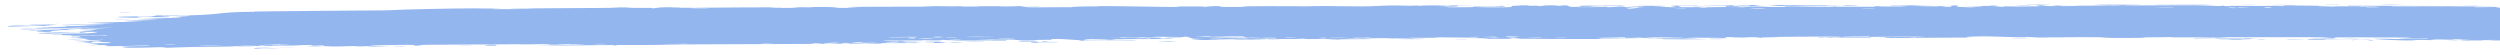 <?xml version="1.0" encoding="UTF-8"?> <svg xmlns="http://www.w3.org/2000/svg" width="321" height="7" viewBox="0 0 321 7" fill="none"><path d="M34.102 6.246C34.384 6.235 35.425 6.236 35.883 6.227C35.381 6.301 33.139 6.283 34.102 6.246ZM81.296 0.957C80.918 0.975 80.542 0.994 80.167 1.012C81.23 1.017 82.685 0.997 83.707 1.008C83.874 1.01 83.442 1.06 83.837 1.06C84.233 1.06 84.155 0.995 84.734 0.985C85.393 0.974 88.238 1.005 89.276 0.999C93.059 0.977 96.911 0.923 100.637 0.935C96.754 1 100.654 1.033 101.768 1.008C101.956 1.004 101.969 0.932 103.727 0.905C104.258 0.896 104.957 0.892 105.89 0.896C108.378 0.907 106.05 1.089 110.265 0.988C107.001 0.877 110.26 0.874 112.69 0.862C113.103 0.86 116.632 0.867 118.173 0.857C118.691 0.854 119.484 0.788 120.18 0.784C120.658 0.781 121.021 0.815 121.737 0.811C125.134 0.794 128.304 0.783 131.701 0.786C129.721 0.955 133.272 0.852 133.394 0.86C134.196 0.903 130.58 0.924 132.014 0.949C134.014 0.939 135.95 0.929 137.956 0.919C136.314 0.903 140.133 0.776 140.842 0.828C140.48 0.684 149.943 0.936 151.3 0.885C151.599 0.874 149.65 0.806 154.157 0.83C154.647 0.833 154.462 0.877 154.719 0.873C154.874 0.87 155.807 0.729 156.809 0.804C157.155 0.832 154.899 0.927 159.917 0.882C157.871 0.743 167.016 0.793 168.619 0.826C168.288 0.808 167.958 0.789 167.628 0.771C169.261 0.82 169.56 0.771 169.93 0.773C171.421 0.781 173.487 0.827 174.898 0.82C176.527 0.813 176.518 0.725 178.412 0.757C177.962 0.738 177.514 0.719 177.067 0.7C178.369 0.703 179.678 0.706 180.995 0.709C177.952 0.83 181.65 0.714 181.898 0.711C182.288 0.706 181.727 0.755 182.38 0.748C182.448 0.747 182.349 0.702 183.359 0.696C185.478 0.682 185.116 0.739 185.994 0.738C186.074 0.737 185.793 0.697 187.301 0.686C192.11 0.65 187.273 0.717 187.093 0.723C186.854 0.73 188.488 0.897 184.431 0.843C185.793 0.86 185.93 0.935 186.083 0.936C186.218 0.938 188.588 0.924 188.721 0.921C189.891 0.895 188.861 0.845 189.09 0.835C189.274 0.828 192.152 0.891 192.833 0.736C194.221 0.877 192.03 0.866 189.726 0.891C189.389 0.92 191.925 0.946 192.061 0.945C195.35 0.941 193.531 0.827 194.243 0.751C194.613 0.712 195.931 0.79 194.715 0.687C197.652 0.672 195.871 0.735 196.06 0.744C196.347 0.757 197.378 0.725 197.507 0.729C197.697 0.735 197.037 0.772 197.786 0.784C197.91 0.786 199.116 0.722 197.561 0.694C199.639 0.701 199.471 0.648 200.178 0.754C201.618 0.55 201.224 0.873 201.792 0.884C203.305 0.912 202.867 0.753 202.946 0.745C203.513 0.695 207.621 0.746 208.661 0.722C208.252 0.837 205.373 0.726 204.735 0.749C202.597 0.825 207.751 0.804 206.197 0.949C206.849 0.909 207.503 0.869 208.159 0.829C209.362 0.92 207.65 0.962 210.897 0.925C211.427 0.845 208.602 0.94 209.169 0.876C209.501 0.839 211.385 0.829 211.423 0.81C211.46 0.786 209.757 0.816 210.025 0.78C210.608 0.701 216.832 0.77 212.096 0.816C213.424 0.814 214.094 0.968 215.224 0.919C215.959 0.887 211.831 0.677 218.023 0.711C218.154 0.784 215.545 0.734 215.479 0.74C215.384 0.748 215.855 0.913 215.937 0.921C216.214 0.947 222.577 0.854 223.931 0.936C223.4 0.841 228.7 0.915 229.288 0.886C229.442 0.877 228.865 0.819 229.03 0.813C230.057 0.776 232.863 0.878 234.16 0.88C235.596 0.882 235.415 0.832 235.495 0.832C236.128 0.834 235.623 0.869 236.01 0.868C236.591 0.868 240.628 0.872 240.835 0.865C240.895 0.863 240.233 0.805 241.116 0.794C241.27 0.792 241.169 0.86 243.795 0.829C246.943 0.792 241.603 0.745 242.913 0.673C244.948 0.774 244.868 0.673 245.415 0.68C245.603 0.683 247.004 0.768 248.533 0.762C247.436 0.777 246.342 0.791 245.25 0.806C246.322 0.82 248.414 0.8 249.304 0.817C249.738 0.825 249.38 0.896 250.324 0.893C250.525 0.892 251.318 0.72 248.848 0.798C248.65 0.737 249.825 0.776 250.371 0.759C250.454 0.756 250.779 0.653 251.478 0.717C251.647 0.732 249.813 1.032 254.535 0.813C254.687 0.806 254.158 0.769 254.307 0.761C254.411 0.756 255.61 0.771 255.739 0.765C255.874 0.759 255.299 0.719 255.459 0.711C256.28 0.669 257.36 0.83 255.665 0.819C256.231 0.839 256.798 0.858 257.366 0.878C256.758 0.756 258.257 0.843 259.044 0.839C264.097 0.813 260.714 0.735 261.582 0.693C262.983 0.627 261.912 0.836 263.995 0.773C264.186 0.767 261.675 0.679 266.582 0.727C265.867 0.731 265.136 0.734 264.41 0.738C264.833 0.856 267.024 0.729 267.189 0.727C269.103 0.71 267.806 0.753 270.657 0.691C270.912 0.686 271.467 0.715 272.013 0.7C274.275 0.639 269.029 0.665 268.89 0.617C268.818 0.593 274.458 0.597 274.657 0.608C275.482 0.657 272.093 0.631 272.74 0.692C272.983 0.714 281.012 0.666 282.622 0.689C284.484 0.716 285.326 0.876 285.337 0.696C285.864 0.873 286.33 0.752 286.569 0.753C289.46 0.769 289.444 0.77 291.911 0.753C292.454 0.749 292.914 0.802 293.107 0.793C293.219 0.788 293.009 0.731 293.559 0.713C294.318 0.688 298.923 0.746 299.264 0.778C299.61 0.809 297.319 0.792 297.73 0.844C299.396 0.849 300.953 0.835 302.613 0.841C303.301 0.843 302.948 0.879 303.245 0.88C303.371 0.88 305.751 0.848 305.651 0.834C305.408 0.803 298.079 0.826 300.009 0.762C300.381 0.749 301.696 0.833 301.487 0.731C308.05 0.752 314.606 0.774 321.195 0.796C317.401 0.873 313.174 0.806 309.221 0.814C308.677 0.815 306.841 0.805 307.064 0.857C310.45 0.87 314.592 0.842 317.829 0.875C317.933 0.876 317.553 0.922 317.941 0.93C318.664 0.943 321.026 0.868 321.424 0.887C321.492 0.892 320.147 0.953 320.556 0.992C321.606 1.092 321.874 0.871 322.768 0.873C323.459 0.875 328.125 0.981 329.293 0.914C330.531 0.841 325.847 0.872 326.194 0.813C329.352 0.754 332.594 0.816 335.567 0.809C335.619 0.808 335.162 0.762 335.829 0.756C336.988 0.744 337.293 0.81 337.858 0.82C338.467 0.831 340.625 0.822 340.914 0.846C340.951 0.849 340.513 0.914 340.447 0.915C339.507 0.942 339.173 0.858 339.088 0.857C338.766 0.854 338.451 0.886 338.158 0.884C337.676 0.881 337.41 0.851 336.775 0.849C336.336 0.847 336.759 0.904 336.337 0.902C336.181 0.9 334.509 0.77 334.353 0.903C334.289 0.945 348.027 0.998 349.382 0.964C348.207 0.948 347.034 0.932 345.862 0.916C348.241 0.955 351.109 0.848 351.313 1.006C360.183 1.018 369.021 1.031 377.878 1.043C379.461 1.057 378.596 1.158 381.197 1.129C380.528 1.096 379.852 1.064 379.179 1.032C380.521 1.054 386.411 1.099 387.372 1.078C387.496 1.075 387.667 0.983 389.145 0.975C390.456 0.968 390.667 1.037 391.368 1.05C391.957 1.061 392.619 1.043 392.792 1.047C392.926 1.05 392.979 1.092 393.3 1.099C394.316 1.122 393.493 1.003 394.501 1.139C394.256 1.145 394.01 1.15 393.765 1.155C394.99 1.175 396.666 1.236 394.859 1.267C394.549 1.272 394.816 1.232 394.584 1.232C385.502 1.239 392.763 1.318 395.935 1.255C396.751 1.315 401.331 1.278 401.484 1.29C401.696 1.308 400.911 1.356 401.94 1.397C402.159 1.406 408.279 1.372 406.075 1.453C405.623 1.469 402.684 1.452 401.976 1.454C403.646 1.582 407.543 1.399 407.982 1.404C409.751 1.423 404.583 1.514 408.569 1.529C411.635 1.541 408.757 1.455 409.936 1.419C410.598 1.398 414.071 1.492 413.977 1.371C415.169 1.358 414.471 1.422 414.618 1.427C414.762 1.431 417.108 1.394 417.866 1.42C417.958 1.423 417.668 1.487 417.763 1.492C417.948 1.501 420.206 1.488 420.297 1.483C420.354 1.479 419.816 1.423 420.037 1.41C420.295 1.394 422.468 1.407 422.588 1.392C422.758 1.368 420.075 1.383 420.522 1.321C421.758 1.337 423.774 1.296 424.591 1.246C424.39 1.26 423.191 1.262 422.774 1.257C422.97 1.166 425.546 1.167 424.666 1.239C425.225 1.201 424.843 1.18 425.159 1.144C425.241 1.135 426.037 1.133 426.19 1.117C426.21 1.114 425.389 1.08 425.554 1.061C425.851 1.028 428.264 1.035 428.461 1.044C429.017 1.069 427.05 1.099 426.886 1.137C426.862 1.143 428.536 1.218 428.561 1.225C428.659 1.296 426.797 1.245 427.01 1.309C427.47 1.322 427.931 1.336 428.391 1.349C426.615 1.414 423.33 1.381 422.484 1.454C425.115 1.433 427.871 1.435 427.865 1.601C427.863 1.671 426.727 1.712 426.771 1.73C426.939 1.794 428.516 1.725 428.574 1.728C428.622 1.732 428.644 1.736 428.644 1.739C428.644 1.739 428.644 1.739 428.644 1.739C428.644 1.777 426.396 1.803 426.283 1.82C426.094 1.851 427.095 1.975 427.093 2.003C427.058 2.008 425.457 2.038 425.997 2.086C426.544 2.134 427.945 2.135 427.994 2.14C428.262 2.169 425.811 2.196 425.738 2.213C425.699 2.222 427.015 2.275 427.054 2.29C427.087 2.305 426.086 2.339 425.692 2.387C425.398 2.423 426.254 2.451 426.104 2.457C425.996 2.46 423.681 2.46 423.567 2.466C423.398 2.476 423.94 2.519 423.861 2.529C423.749 2.545 423.002 2.529 423.099 2.545C423.172 2.557 426.07 2.705 426.051 2.745C426.018 2.813 422.949 2.657 425.805 2.924C425.825 2.926 426.52 2.907 426.539 2.908C426.969 2.957 424.739 3.033 427.465 3.02C422.395 3.105 426.834 3.121 426.084 3.235C425.794 3.279 423.829 3.297 423.82 3.304C424.011 3.359 424.637 3.316 424.85 3.343C424.967 3.358 423.209 3.417 423.605 3.455C423.809 3.475 425.676 3.468 425.753 3.472C426.491 3.508 425.586 3.547 425.748 3.572C425.856 3.59 426.982 3.591 427.011 3.594C427.059 3.601 425.529 3.67 425.211 3.695C424.969 3.713 425.878 3.743 425.709 3.751C424.69 3.8 422.525 3.675 424.612 3.85C424.739 3.861 425.529 3.857 425.552 3.859C426.04 3.908 424.586 3.913 424.326 3.953C423.88 4.023 425.969 3.984 424.232 4.034C425.535 4.079 426.261 4.078 427.787 4.065C423.563 4.1 422.073 4.282 426.762 4.277C425.27 4.274 425.435 4.377 424.99 4.378C424.714 4.379 422.552 4.278 423.543 4.506C423.667 4.535 424.981 4.498 424.569 4.557C421.417 4.542 424.502 4.594 424.506 4.602C424.463 4.736 416.769 4.626 415.443 4.641C413.906 4.659 412.541 4.765 412.207 4.765C411.109 4.765 412.02 4.711 411.775 4.692C411.525 4.672 408.404 4.775 408.248 4.769C407.644 4.747 408.257 4.683 408.194 4.68C407.446 4.641 403.257 4.691 402.078 4.676C402.115 4.717 404.475 4.72 403.001 4.787C401.286 4.864 401.188 4.682 401.143 4.674C393.293 4.676 385.44 4.678 377.587 4.68C377.687 4.777 382.823 4.703 382.937 4.716C383.628 4.792 374.945 4.791 373.884 4.756C374.692 4.777 375.5 4.798 376.309 4.819C374.927 4.931 371.875 4.786 369.884 4.835C369.24 4.851 370.476 4.894 370.45 4.897C369.727 4.941 368.567 4.907 369.435 4.849C367.669 4.905 367.922 4.843 366.563 4.839C366.493 4.839 367.077 4.884 366.001 4.902C365.496 4.911 362.81 4.911 362.452 4.951C362.304 4.967 363.666 5.142 363.834 4.992C366.756 5.065 364.767 4.923 365.903 4.927C366.078 4.927 365.675 5.011 368.539 4.972C367.993 5.123 364.698 5.01 364.134 5.028C362.97 5.066 367.767 5.144 368.65 5.026C368.239 5.144 368.99 5.042 370.055 5.047C371.221 5.052 370.713 5.087 371.345 5.087C373.072 5.088 372.356 5.005 373.781 5.08C372.391 4.847 376.222 5.049 377.341 5.11C375.522 5.122 373.705 5.133 371.89 5.145C371.994 5.158 372.098 5.17 372.202 5.182C371.724 5.18 371.246 5.179 370.768 5.177C370.844 5.165 370.921 5.153 370.998 5.142C368.536 5.218 367.931 5.132 367.729 5.132C365.132 5.122 362.139 5.123 359.524 5.123C359.132 5.123 359.402 5.199 356.543 5.139C355.626 5.12 356.492 5.061 355.453 5.07C354.155 5.231 354.18 5.103 353.794 5.103C352.687 5.103 352.011 5.143 351.909 5.143C350.543 5.149 348.544 5.143 347.048 5.149C347.02 5.15 347.799 5.199 346.827 5.184C346.49 5.179 343.415 4.969 340.728 5.038C341.427 5.052 342.126 5.066 342.825 5.08C342 5.06 336.253 5.114 337.658 5.17C338.518 5.205 340.623 5.069 340.854 5.199C338.94 5.16 328.378 5.22 327.551 5.19C327.438 5.186 328.138 5.143 327.981 5.138C327.858 5.134 325.44 5.144 325.12 5.128C324.929 5.118 325.996 5.092 325.91 5.077C325.833 5.066 322.818 5.048 322.647 5.101C323.386 5.08 325.467 5.098 324.376 5.143C324.236 5.149 323.508 5.115 323.338 5.122C321.756 5.187 326.483 5.171 327.219 5.171C324.247 5.239 319.64 5.16 316.185 5.205C314.79 5.161 318.252 5.137 316.674 5.101C313.402 5.025 315.803 5.162 315.702 5.168C314.888 5.213 312.127 4.974 312.126 5.156C310.941 5.129 311.334 5.106 309.653 5.13C309.874 5.142 310.095 5.155 310.317 5.168C308.446 5.273 304.509 5.008 304.805 4.988C305.597 4.933 307.65 5.018 307.826 5.016C308.082 5.012 308.815 4.827 311.64 4.992C312.803 4.868 307.143 4.909 309.722 4.824C307.97 4.839 300.827 4.754 299.809 4.809C299.685 4.816 300.262 4.939 298.493 4.877C297.651 4.847 299.681 4.845 299.294 4.817C298.094 4.731 282.044 4.791 279.005 4.797C278.808 4.797 278.88 4.759 278.686 4.759C278.093 4.76 275.921 4.818 274.842 4.801C277.068 4.871 272.745 4.878 271.653 4.871C269.992 4.86 270.096 4.792 269.38 4.778C266.637 4.724 262.322 4.886 260.177 4.737C260.292 4.886 256.471 4.666 254.734 4.666C253.358 4.666 251.369 4.765 253.221 4.824C250.85 4.818 248.369 4.847 246.168 4.858C245.805 4.859 246.305 4.815 245.685 4.82C245.629 4.82 245.551 4.863 245.019 4.868C240.584 4.908 242.74 4.816 241.91 4.789C241.445 4.774 241.102 4.767 240.85 4.765C243.445 4.755 246.41 4.736 247.2 4.734C246.535 4.64 241.486 4.756 240.007 4.731C239.956 4.731 240.134 4.678 240.082 4.678C240.081 4.678 240.08 4.678 240.079 4.678C239.522 4.674 236.012 4.696 236.735 4.758C236.929 4.774 238.542 4.773 240.468 4.766C239.947 4.778 240.336 4.837 240.244 4.839C239.127 4.869 236.407 4.813 235.448 4.806C235.228 4.805 235.244 4.842 235.208 4.843C234.333 4.835 234.695 4.727 233.795 4.838C232.204 4.705 236.765 4.816 236.443 4.73C236.226 4.663 226.003 4.706 226.057 4.811C226.022 4.8 225.883 4.786 225.598 4.771C224.971 4.736 222.138 4.749 221.642 4.769C221.559 4.773 221.593 4.875 221.49 4.876C221.23 4.879 217.762 4.801 216.479 4.863C217.174 4.876 217.87 4.89 218.568 4.904C214.362 4.908 215.019 4.938 216.414 4.968C216.484 4.968 216.552 4.972 216.619 4.972C217.702 4.994 219.098 5.015 219.12 5.023C219.188 5.053 212.084 5.077 213.449 4.98C213.641 4.967 216.924 5.007 215.298 4.94C215.013 4.929 212.904 4.95 212.782 4.943C212.047 4.894 216.659 4.824 216.096 4.753C214.972 4.822 213.554 4.787 212.241 4.806C211.649 4.814 211.505 4.866 211.432 4.867C210.343 4.881 210.954 4.827 210.591 4.829C210.395 4.83 208.257 4.946 208.661 4.788C201.657 4.911 206.701 4.906 211.036 4.893C209.664 4.952 206.994 4.926 205.803 4.941C205.375 4.946 205.629 4.998 204.907 5.01C203.432 5.033 196.231 4.98 194.414 4.968C195.546 4.948 195.215 4.891 194.342 4.896C193.468 4.901 194.202 4.976 194.032 4.985C193.843 4.993 189.675 4.962 188.993 4.973C192.114 4.941 191.408 4.885 188.762 4.882C189.144 4.865 189.526 4.848 189.909 4.831C188.35 4.856 185.123 4.773 184.228 4.8C184.086 4.804 184.597 4.852 184.516 4.854C183.719 4.876 181.028 4.83 180.905 4.847C180.799 4.861 181.944 4.899 181.519 4.92C181.431 4.924 180.326 4.861 179.245 4.878C178.844 4.884 179.086 4.93 178.985 4.932C178.144 4.955 178.638 4.878 177.106 4.893C175.986 4.903 175.159 4.979 173.575 4.957C178.723 5.045 174.404 5.011 172.241 5.043C171.897 5.048 172.188 5.13 170.137 5.093C174.508 4.937 168.884 5.016 167.756 5.016C167.694 5.016 167.672 4.961 167.115 4.961C167.067 4.962 167.135 4.998 166.618 5.002C161.62 5.036 164.815 4.99 163.866 4.955C163.459 4.94 161.042 4.996 160.398 4.999C160.249 4.999 160.317 4.961 159.742 4.963C158.723 4.968 157.832 5.01 157.147 5.014C157.067 5.015 157.062 4.954 155.769 4.976C155.405 4.982 154.999 5.004 155.514 5.021C157.256 5.075 160.402 4.971 162.333 5.024C164.079 5.073 158.575 5.087 158.304 5.088C158.2 5.089 159.264 5.057 158.183 5.053C157.277 5.049 155.519 5.157 154.131 5.137C154.024 5.135 152.911 5.049 152.963 5.044C153.008 5.04 154.719 5.017 154.471 4.992C154.441 4.989 153.353 4.992 153.212 4.973C153.038 4.95 152.571 4.724 152.34 4.718C151.748 4.706 152.133 4.757 151.75 4.754C150.928 4.748 148.101 4.686 147.987 4.765C148.464 4.769 148.953 4.772 149.412 4.776C146.772 4.79 147.892 4.821 147.519 4.836C147.114 4.853 147.226 4.784 146.334 4.779C146.133 4.778 142.434 4.8 142.507 4.829C144.542 4.779 143.79 4.866 143.883 4.867C144.241 4.872 144.699 4.823 145.182 4.823C148.587 4.823 145.151 4.906 145.956 4.924C146.232 4.93 146.785 4.888 146.903 4.89C147.286 4.896 147.292 4.95 147.548 4.945C148.146 4.933 147.448 4.859 147.496 4.855C148.035 4.806 150.11 4.861 148.823 4.947C149.594 4.975 149.677 4.874 150.286 4.913C151.494 4.99 149.683 4.973 149.197 4.988C147.41 5.039 146.862 5.001 144.35 5.02C143.446 5.026 142.383 5.077 141.968 5.081C141.719 5.083 139.205 4.919 139.127 5.185C138.144 5.161 136.615 4.989 135.62 5C134.727 5.009 135.012 5.103 134.928 5.106C134.8 5.112 133.725 5.108 133.364 5.122C132.937 5.138 133.161 5.174 132.47 5.19C130.744 5.231 130.794 5.135 130.616 5.129C128.575 5.062 129.471 5.196 129.019 5.208C128.599 5.219 122.748 5.182 121.491 5.221C121.994 5.2 122.5 5.179 123.007 5.159C122.098 5.101 121.145 5.202 121.128 5.094C120.944 5.268 119.098 5.158 118.551 5.164C118.334 5.166 118.351 5.196 118.081 5.198C117.014 5.206 114.54 5.19 113.968 5.207C111.43 5.28 117.946 5.366 118.428 5.372C117.429 5.373 111.623 5.43 114.281 5.505C114.689 5.516 115.418 5.436 115.65 5.433C117.222 5.408 115.985 5.481 116.109 5.487C116.317 5.497 117.356 5.427 117.633 5.434C117.72 5.437 117.152 5.501 118.608 5.498C117.932 5.561 113.667 5.525 113.151 5.541C112.963 5.546 114.153 5.673 110.646 5.558C110.687 5.57 110.727 5.582 110.768 5.594C108.757 5.605 106.749 5.617 104.8 5.63C105.011 5.601 106.11 5.541 104.727 5.558C103.934 5.568 104.521 5.628 104.448 5.63C104.365 5.632 104.118 5.634 103.745 5.637C100.758 5.655 90.678 5.683 88.386 5.701C87.528 5.707 85.227 5.769 85.036 5.771C83.912 5.781 80.143 5.769 79.394 5.78C78.909 5.788 79.37 5.837 78.938 5.837C78.537 5.837 78.952 5.784 78.833 5.783C77.831 5.77 70.488 5.881 68.765 5.846C69.807 5.852 75.197 5.718 75.051 5.684C75.035 5.679 73.741 5.649 73.461 5.669C73.01 5.629 71.485 5.771 70.674 5.75C70.584 5.748 70.938 5.671 69.499 5.667C68.994 5.666 67.626 5.733 66.304 5.678C64.375 5.72 54.259 5.707 53.513 5.795C53.49 5.8 54.928 5.814 53.957 5.856C52.676 5.911 53.818 5.754 52.341 5.755C52.142 5.754 47.928 5.811 47.822 5.821C46.562 5.916 50.17 5.913 50.129 5.923C49.991 5.948 47.007 5.993 46.858 5.99C46.739 5.985 49.241 5.85 46.239 5.923C46.579 5.932 46.922 5.941 47.268 5.951C45.854 5.991 45.733 5.917 45.397 5.916C44.39 5.912 43.182 6.04 41.535 5.919C41.098 5.886 41.822 5.836 41.768 5.831C41.249 5.787 40.56 5.93 39.744 5.839C39.69 5.833 41.546 5.749 38.292 5.79C38.513 5.797 38.736 5.803 38.959 5.81C38.53 5.837 35.169 5.895 34.764 5.896C33.442 5.9 34.587 5.814 33.271 5.841C34.109 5.923 30.142 5.996 30.365 5.911C29.829 6.022 26.453 5.999 24.854 6.027C23.867 6.043 21.826 6.129 21.499 6.13C21.106 6.132 21.221 6.06 20.523 6.059C20.331 6.058 18.262 6.153 16.416 6.125C16.063 6.12 15.333 6.019 15.977 5.973C17.093 5.895 19.228 5.943 19.204 5.873C19.165 5.798 16.293 5.909 15.532 5.918C11.97 5.963 14.019 5.831 13.932 5.809C13.677 5.756 11.752 5.809 11.656 5.807C11.319 5.793 12.7 5.709 12.716 5.673C12.747 5.625 10.857 5.592 11.286 5.565C11.912 5.525 13.617 5.55 13.741 5.543C15.157 5.462 13.203 5.404 12.663 5.365C12.5 5.353 13.147 5.309 13.012 5.308C10.964 5.29 12.584 5.471 11.207 5.494C9.988 5.514 11.553 5.4 11.51 5.397C11.444 5.394 9.993 5.431 9.754 5.413C9.655 5.402 13.439 5.16 13.286 5.104C12.073 5.149 10.863 5.196 9.639 5.245C9.545 5.167 11.29 5.177 11.473 5.164C11.838 5.137 10.818 5.124 10.863 5.098C10.884 5.081 12.076 4.99 10.998 4.996C10.637 4.998 9.847 5.076 8.508 5.058C13.188 4.849 9.956 4.897 9.802 4.872C9.666 4.848 11.916 4.716 9.186 4.806C9.065 4.653 9.238 4.755 10.016 4.705C10.97 4.644 8.771 4.653 12.235 4.597C12.032 4.528 9.249 4.612 9.105 4.611C8.979 4.609 9.593 4.555 9.373 4.549C6.765 4.484 8.554 4.496 7.797 4.428C7.736 4.421 5.26 4.463 7.145 4.392C10.546 4.266 12.005 4.333 12.556 4.095C10.029 4.065 6.976 4.302 6.199 4.328C5.029 4.368 6.239 4.285 6.095 4.277C6.046 4.274 5.033 4.309 5.018 4.306C4.297 4.158 9.526 4.164 11.175 4.091C10.731 4.078 10.301 4.065 9.849 4.052C10.465 4.034 11.037 4.016 11.648 3.999C8.802 4.027 11.537 3.982 12.257 3.825C12.423 3.79 10.541 3.894 12.675 3.75C11.11 3.773 11.59 3.731 10.175 3.81C10.202 3.753 13.429 3.602 14.687 3.544C10.211 3.598 12.763 3.732 8.892 3.735C8.183 3.824 10.017 3.757 9.872 3.772C9.33 3.828 8.062 3.801 6.537 3.99C6.289 4.021 7.343 4.06 5.786 4.104C5.62 4.109 4.614 4.079 4.63 4.074C4.759 4.022 5.75 4.009 5.786 3.988C5.827 3.968 4.724 4.014 4.721 4.009C4.685 3.95 5.64 3.957 5.501 3.942C5.193 3.911 1.256 3.905 6.4 3.782C2.125 3.984 5.853 3.864 7.52 3.788C7.943 3.769 8.048 3.73 8.661 3.699C9.422 3.661 10.363 3.651 10.749 3.634C11.184 3.615 8.718 3.597 12.283 3.525C10.461 3.488 7.272 3.672 5.486 3.67C1.885 3.663 7.982 3.445 8.623 3.417C8.794 3.409 8.218 3.377 8.332 3.371C8.517 3.36 11.976 3.284 12.32 3.236C12.664 3.186 11.046 3.272 10.941 3.234C10.868 3.206 15.05 3.046 12.781 3.086C11.219 3.114 8.368 3.31 7.867 3.203C10.157 3.125 12.449 3.051 14.74 2.984C13.505 2.968 12.239 2.956 10.974 2.945C13.545 2.858 15.77 2.855 18.214 2.733C12.345 2.722 20.116 2.57 20.205 2.553C20.252 2.541 17.904 2.472 17.555 2.459C19.616 2.362 25.802 2.219 22.177 2.142C22.815 2.162 24.461 2.048 24.418 2.043C24.212 1.98 20.726 2.092 21.287 2.022C21.978 1.939 22.845 2.015 23.894 1.987C29.108 1.853 27.653 1.535 32.882 1.509C32.778 1.498 32.675 1.487 32.572 1.477C38.252 1.412 43.931 1.365 49.6 1.328C51.888 1.2 57.691 1.084 60.648 1.073C61.208 1.071 64.095 1.104 64.329 1.112C64.736 1.127 62.494 1.151 63.506 1.178C63.77 1.183 68.542 1.172 68.228 1.116C67.67 1.113 65.97 1.154 65.699 1.143C63.733 1.056 78.678 1.037 79.482 0.996C79.142 0.978 78.804 0.961 78.467 0.944C79.442 0.948 80.361 0.952 81.296 0.957ZM37.937 6.027C37.373 6.093 35.918 6.069 35.106 6.097C33.943 6.136 31.973 6.392 32.816 6.152C34.538 6.109 36.198 6.068 37.937 6.027ZM62.808 5.868C61.663 5.845 62.544 5.711 63.494 5.757C63.601 5.762 64.37 5.898 62.808 5.868ZM50.841 5.91C50.885 5.908 51.908 5.901 51.926 5.903C52.818 5.946 49.808 5.964 50.841 5.91ZM108.691 5.504C107.422 5.514 108.339 5.626 109.132 5.576C109.182 5.573 108.775 5.503 108.691 5.504ZM107.789 5.504C106.803 5.404 104.854 5.62 106.407 5.594C106.557 5.591 107.833 5.509 107.789 5.504ZM58.74 5.849C58.859 5.809 60.094 5.818 60.563 5.824C60.564 5.86 59.239 5.841 58.74 5.849ZM88.609 5.65C88.632 5.619 84.633 5.64 84.299 5.683C85.007 5.662 88.533 5.678 88.609 5.65ZM99.118 5.56C99.013 5.555 97.621 5.569 97.663 5.596C98.338 5.629 99.581 5.582 99.118 5.56ZM120 5.49C120.079 5.483 119.017 5.312 121.524 5.419C121.893 5.435 120.576 5.484 120.708 5.49C120.981 5.502 121.198 5.507 121.373 5.507C120.202 5.525 119.002 5.535 118.886 5.525C118.341 5.477 119.965 5.493 120 5.49ZM130.971 5.331C131.208 5.301 132.79 5.313 133.12 5.324C133.179 5.326 132.921 5.401 133.604 5.394C134.153 5.388 133.331 5.313 134.403 5.323C135.489 5.333 134.039 5.391 134.134 5.395C134.259 5.399 135.942 5.361 135.891 5.406C135.85 5.439 134.048 5.421 133.607 5.429C133.041 5.439 133.727 5.492 132.782 5.483C132.17 5.477 132.509 5.38 132.38 5.375C132.268 5.371 130.135 5.432 130.974 5.331C130.973 5.331 130.972 5.331 130.971 5.331ZM121.689 5.502C121.601 5.506 121.498 5.508 121.373 5.507C121.479 5.506 121.585 5.504 121.689 5.502ZM41.233 5.944C41.828 5.966 40.055 6.026 39.383 5.995C39.359 5.964 41.164 5.94 41.233 5.944ZM122.779 5.42C124.536 5.44 123.238 5.476 121.689 5.502C122.181 5.482 122.192 5.414 122.779 5.42ZM73.461 5.669C73.536 5.676 73.583 5.687 73.59 5.706C73.393 5.687 73.376 5.676 73.461 5.669ZM77.501 5.678C78.897 5.614 76.061 5.632 76.088 5.673C76.094 5.688 77.443 5.681 77.501 5.678ZM110.332 5.504C110.209 5.499 112.201 5.322 109.294 5.46C110.85 5.474 109.208 5.498 109.233 5.513C109.31 5.556 111.874 5.506 112.429 5.523C112.865 5.445 110.757 5.521 110.336 5.504C110.334 5.504 110.333 5.504 110.332 5.504ZM150.734 5.329C150.384 5.374 149.31 5.362 148.55 5.361C148.917 5.315 149.991 5.327 150.734 5.329ZM345.883 5.199C340.768 5.241 340.099 5.058 344.789 5.13C344.883 5.131 346.192 5.18 345.883 5.199ZM302.023 5.159C301.543 5.079 303.132 5.066 304.178 5.099C304.415 5.106 305.29 5.186 304.291 5.202C304.323 5.106 302.778 5.07 302.023 5.159ZM123.772 5.367C124.293 5.312 125.847 5.346 126.652 5.351C126.159 5.396 124.521 5.381 123.772 5.367ZM329.084 5.106C328.545 5.1 328.181 5.169 328.274 5.175C328.691 5.201 329.699 5.145 329.084 5.106ZM118.746 5.373C118.673 5.341 120.717 5.305 120.864 5.383C120.422 5.378 118.795 5.392 118.746 5.373ZM149.344 5.307C149.027 5.292 150.665 5.26 151.164 5.275C151.123 5.309 149.55 5.318 149.344 5.307ZM320.419 5.131C319.935 5.125 318.727 5.123 318.593 5.151C318.427 5.186 320.198 5.174 320.419 5.131ZM410.156 5.064C410.217 5.077 408.351 5.167 407.523 5.144C405.948 5.1 410.09 5.055 410.156 5.064ZM334.191 5.069C335.707 5.135 334.024 5.071 334.09 5.141C335.11 5.143 337.651 5.146 335.904 5.078C335.564 5.065 334.667 5.074 334.191 5.069ZM332.788 5.046C332.625 5.069 331.525 5.14 332.476 5.134C332.915 5.132 333.624 5.053 332.788 5.046ZM398.593 5.095C397.229 5.034 403.482 5.066 403.663 5.077C403.758 5.083 403.82 5.088 403.856 5.093C404.087 5.073 405.266 5.07 405.402 5.119C405.049 5.115 404.083 5.119 403.97 5.114C403.922 5.111 403.886 5.109 403.861 5.107C403.443 5.15 398.854 5.107 398.593 5.095ZM388.238 5.032C389.799 4.941 390.076 5.095 389.942 5.1C388.242 5.163 389.35 5.05 389.298 5.044C389.179 5.036 387.972 5.088 388.243 5.032C388.242 5.032 388.24 5.032 388.238 5.032ZM396.472 5.07C396.536 5.068 397.845 5.072 397.898 5.075C398.971 5.126 395.267 5.113 396.472 5.07ZM139.239 5.203C140.188 5.217 139.256 5.275 138.628 5.256C138.577 5.254 138.403 5.192 139.239 5.203ZM332.037 5.062C331.816 5.051 326.25 5.011 326.586 5.097C327.054 5.087 333.388 5.13 332.037 5.062ZM290.475 5.05C291.453 5.05 290.386 5.131 289.865 5.101C289.672 5.09 290.228 5.05 290.475 5.05ZM115.956 5.308C114.928 5.355 115.14 5.206 116.032 5.254C116.067 5.256 115.997 5.306 115.956 5.308ZM298.316 5.094C294.918 5.144 295.733 4.888 300.131 4.973C299.994 4.984 299.857 4.996 299.72 5.007C304.776 5.044 300.066 5.025 298.826 5.04C298.351 5.045 298.749 5.088 298.319 5.094C298.318 5.094 298.317 5.094 298.316 5.094ZM285.318 5.046C282.045 4.866 288.306 4.982 290.063 4.958C288.341 5.033 286.101 5.023 289.148 5.099C284.677 5.115 286.532 5.042 286.356 5.036C286.143 5.029 285.457 5.054 285.318 5.046ZM293.904 5.043C294.092 5.037 295.513 5.074 296.025 5.068C295.308 5.13 292.654 5.079 293.904 5.043ZM377.383 5.074C377.501 5.026 377.793 4.99 378.914 5.008C378.568 5.032 377.852 5.053 377.383 5.074ZM36.845 5.786C36.058 5.793 34.56 5.796 35.021 5.84C35.064 5.844 36.836 5.815 36.845 5.786ZM315.878 5.025C315.712 5.019 311.481 5.016 312.942 5.069C313.381 5.085 317.237 5.078 315.878 5.025ZM337.839 5.028C337.484 5.027 336.045 5.036 336.015 5.048C335.917 5.088 337.684 5.066 337.839 5.028ZM32.956 5.791C32.864 5.787 30.506 5.832 30.763 5.852C31.274 5.888 33.3 5.803 32.956 5.791ZM142.646 5.082C142.841 5.08 143.1 5.132 143.168 5.133C143.32 5.133 146.929 5.105 145.55 5.176C145.294 5.188 140.207 5.172 139.477 5.167C139.215 5.096 141.45 5.16 141.97 5.151C142.063 5.149 142.123 5.089 142.645 5.082C142.645 5.082 142.646 5.082 142.646 5.082ZM383.217 5.023C383.375 4.977 387.609 4.946 387.561 5.002C386.112 5.009 384.664 5.016 383.217 5.023ZM381.069 5.015C380.167 4.983 382.279 4.972 382.902 4.986C382.909 5.017 381.2 5.02 381.069 5.015ZM329.805 4.856C329.378 4.868 330.69 4.935 330.396 4.948C330.208 4.956 329.255 4.931 328.952 4.952C328.866 4.959 329.837 5.022 330.118 5.019C330.518 5.015 330.13 4.966 330.566 4.965C332.012 4.964 333.305 4.999 334.65 4.998C334.771 4.998 333.826 4.963 334.866 4.964C335.027 4.963 335.992 5.016 337.238 5.008C339.989 4.845 342.017 5.004 345.521 4.946C345.394 4.93 342.767 4.89 342.614 4.888C339.677 4.862 334.473 4.86 331.395 4.86C330.608 4.86 330.99 4.894 330.651 4.895C330.383 4.896 330.702 4.833 329.805 4.856ZM37.26 5.745C36.882 5.687 35.587 5.744 34.791 5.752C35.07 5.806 36.435 5.742 37.26 5.745ZM362.042 4.967C361.63 4.97 360.351 4.951 360.246 4.97C360.11 4.995 361.955 5.01 362.042 4.967ZM162.958 5.062C162.997 5.06 163.995 5.062 164.034 5.064C164.925 5.113 161.932 5.108 162.958 5.062ZM186.714 5.041C187.462 5.032 188.219 5.011 188.472 5.062C187.992 5.055 186.626 5.077 186.714 5.041ZM219.473 5.006C219.316 4.939 221.589 4.981 222.022 4.986C221.861 5.016 219.586 5.055 219.473 5.006ZM377.22 4.863C378.607 4.867 378.314 4.765 379.196 4.811C379.339 4.819 379.804 5.031 378.279 4.952C378.004 4.937 379.078 4.887 377.22 4.863ZM300.844 4.975C301.195 4.93 302.293 4.943 303.036 4.946C302.869 4.98 301.371 4.971 300.844 4.975ZM28.717 5.806C28.047 5.754 25.07 5.854 25.807 5.882C25.935 5.885 28.272 5.811 28.717 5.806ZM127.284 5.154C128.51 5.101 125.969 5.092 125.181 5.143C125.538 5.139 127.2 5.157 127.284 5.154ZM211.611 4.976C211.67 4.974 212.99 4.978 213.049 4.98C214.131 5.031 210.397 5.021 211.611 4.976ZM178.897 4.969C179.364 4.927 182.475 4.956 183.18 4.996C182.498 5.057 178.309 5.021 178.897 4.969ZM371.52 4.892C372.507 4.89 373.444 4.902 374.352 4.92C374.161 4.954 371.624 4.918 371.52 4.892ZM216.414 4.968C216.484 4.968 216.552 4.972 216.619 4.972C216.549 4.971 216.481 4.969 216.414 4.968ZM349.397 4.869C348.57 4.856 348.741 4.919 348.792 4.921C349.415 4.941 350.334 4.885 349.397 4.869ZM36.303 5.665C36.003 5.612 34.665 5.674 33.828 5.673C34.078 5.714 35.657 5.679 36.303 5.665ZM281.825 4.931C280.783 4.87 285.018 4.797 285.917 4.837C285.981 4.875 281.975 4.94 281.825 4.931ZM123.454 5.079C123.368 5.035 121.58 5.093 121.96 5.113C122.199 5.126 123.503 5.106 123.454 5.079ZM288.054 4.862C288.45 4.848 289.373 4.892 289.048 4.919C288.63 4.953 287.952 4.866 288.054 4.862ZM323.735 4.818C323.561 4.811 321.232 4.857 322.194 4.902C322.862 4.934 322.968 4.869 323.125 4.869C323.3 4.869 327.046 4.947 323.735 4.818ZM258.115 4.902C258.995 4.885 260.061 4.904 260.985 4.902C260.608 4.93 258.489 4.939 258.115 4.902ZM130.302 5.049C130.069 5.031 124.276 5.036 127.566 5.083C127.751 5.085 130.954 5.102 130.302 5.049ZM377.22 4.863C377.045 4.862 376.843 4.86 376.609 4.856C376.842 4.858 377.044 4.861 377.22 4.863ZM361.485 4.857C361.803 4.825 360.198 4.816 359.725 4.833C359.579 4.873 361.44 4.861 361.485 4.857ZM261.055 4.857C261.588 4.838 262.555 4.858 263.217 4.855C263.104 4.886 261.285 4.888 261.055 4.857ZM223.708 4.846C224.754 4.863 226.048 4.854 226.068 4.817C226.09 4.823 226.141 4.829 226.226 4.835C226.311 4.841 227.439 4.823 227.93 4.835C230.871 4.908 216.576 4.888 224.87 4.778C224.482 4.8 224.094 4.823 223.708 4.846ZM174.721 4.888C174.113 4.844 172.422 4.903 172.861 4.92C173.164 4.931 175.327 4.932 174.721 4.888ZM197.779 4.833C197.599 4.825 195.966 4.858 195.925 4.882C196.861 4.906 198.594 4.869 197.779 4.833ZM170.087 4.842C169.712 4.836 169.234 4.909 169.278 4.912C169.658 4.938 170.719 4.881 170.087 4.842ZM374.349 4.668C373.789 4.648 372.005 4.7 371.617 4.748C371.544 4.738 371.35 4.726 370.993 4.712C370.994 4.712 370.995 4.712 370.996 4.712C370.529 4.693 356.07 4.673 365.761 4.764C366.064 4.767 365.65 4.724 366.885 4.731C366.967 4.732 367.008 4.767 367.26 4.769C367.845 4.772 370.922 4.794 371.542 4.766C371.547 4.773 371.587 4.779 371.672 4.784C372.431 4.835 374.783 4.684 374.349 4.668ZM201.034 4.823C200.702 4.81 199.655 4.824 199.546 4.855C200.065 4.869 201.804 4.853 201.034 4.823ZM130.12 4.923C129.441 4.899 127.741 4.951 128.255 4.975C128.567 4.99 130.899 4.95 130.12 4.923ZM190.566 4.851C194.444 4.883 191.491 4.847 192.085 4.801C191.578 4.818 191.072 4.834 190.566 4.851ZM392.2 4.785C391.583 4.774 392.31 4.685 392.985 4.733C393.196 4.749 392.546 4.79 392.2 4.785ZM419.959 4.757C419.435 4.677 421.996 4.724 420.998 4.778C420.952 4.78 419.997 4.76 419.959 4.757ZM400.558 4.724C400.141 4.778 399.869 4.785 398.693 4.771C400.434 4.756 398.819 4.708 400.558 4.724ZM226.057 4.811C226.064 4.814 226.069 4.815 226.068 4.817C226.061 4.815 226.057 4.813 226.057 4.811ZM166.489 4.862C166.013 4.817 164.636 4.822 165.045 4.868C165.082 4.872 166.302 4.896 166.489 4.862ZM371.617 4.748C371.681 4.756 371.648 4.761 371.542 4.766C371.537 4.76 371.564 4.754 371.617 4.748ZM173.738 4.814C173.688 4.848 175.772 4.858 175.841 4.854C177.012 4.793 174.609 4.81 173.738 4.814ZM116.52 4.913C116.412 4.917 117.108 5.002 117.536 4.967C117.868 4.939 116.923 4.898 116.52 4.913ZM404.555 4.702C405.206 4.702 406.123 4.702 406.292 4.744C405.856 4.738 404.542 4.733 404.555 4.702ZM418.956 4.699C418.186 4.748 416.43 4.748 415.303 4.74C415.283 4.675 418.234 4.714 418.956 4.699ZM376.118 4.692C376.064 4.69 374.429 4.67 374.652 4.714C374.978 4.777 376.579 4.716 376.118 4.692ZM119.685 4.95C120.41 4.918 118.74 4.831 117.985 4.904C117.595 4.942 119.56 4.955 119.685 4.95ZM162.238 4.809C161.271 4.835 163.667 4.876 164.005 4.83C163.557 4.827 162.58 4.799 162.238 4.809ZM195.082 4.718C192.055 4.591 193.704 4.827 194.245 4.806C194.32 4.803 195.155 4.721 195.082 4.718ZM21.174 5.685C20.74 5.712 22.363 5.745 22.555 5.698C22.682 5.668 21.46 5.668 21.174 5.685ZM240.85 4.765C240.722 4.765 240.594 4.766 240.468 4.766C240.562 4.764 240.687 4.763 240.85 4.765ZM153.479 4.649C155.625 4.83 155.404 4.688 155.59 4.688C155.993 4.69 156.947 4.738 157.702 4.728C156.835 4.751 155.949 4.773 155.078 4.795C155.796 4.807 161.7 4.865 161.834 4.835C162.012 4.792 160.143 4.808 160.09 4.805C160.012 4.8 159.721 4.682 159.549 4.677C159.288 4.671 154.275 4.677 153.479 4.649ZM188.708 4.746C189.196 4.76 189.335 4.806 189.563 4.795C189.64 4.791 189.652 4.746 189.917 4.734C189.513 4.738 189.11 4.742 188.708 4.746ZM149.67 4.822C149.07 4.769 151.758 4.784 151.848 4.79C152.309 4.826 150.156 4.866 149.67 4.822ZM172.703 4.775C172.601 4.772 170.511 4.758 170.529 4.789C171.077 4.811 173.882 4.814 172.703 4.775ZM190.244 4.731C190.978 4.735 192.373 4.779 192.213 4.712C192.212 4.712 192.211 4.712 192.21 4.712C191.553 4.718 190.898 4.724 190.244 4.731ZM122.182 4.801C120.82 4.697 121.463 4.831 122.673 4.862C123.04 4.813 122.405 4.817 122.182 4.801ZM117.866 4.733C117.488 4.715 113.55 4.748 114.156 4.803C114.363 4.823 116.622 4.765 116.73 4.768C116.889 4.774 116.162 4.839 117.378 4.823C117.31 4.801 117.996 4.739 117.866 4.733ZM121.056 4.735C119.71 4.657 119.412 4.809 120.42 4.806C120.815 4.805 121.248 4.746 121.056 4.735ZM126.581 4.733C126.099 4.72 124.834 4.702 123.915 4.755C125.147 4.756 126.29 4.757 127.482 4.758C127.619 4.729 127.001 4.744 126.578 4.733C126.579 4.733 126.58 4.733 126.581 4.733ZM427.067 4.314C425.994 4.271 428.466 4.255 428.571 4.265C428.881 4.3 427.547 4.333 427.067 4.314ZM12.778 4.516C12.477 4.507 12.303 4.456 11.632 4.503C12.308 4.526 12.939 4.551 13.615 4.574C14.134 4.466 13.099 4.526 12.778 4.516ZM10.259 4.239C10.35 4.234 9.846 4.103 11.039 4.167C11.856 4.209 7.434 4.399 6.638 4.361C7.522 4.303 9.444 4.281 10.259 4.239ZM2.496 3.847C2.442 3.837 4.126 3.766 4.316 3.768C5.337 3.779 2.771 3.9 2.496 3.847ZM7.851 3.707C7.059 3.703 8.819 3.632 9.327 3.633C9.38 3.659 7.974 3.707 7.851 3.707ZM416.209 2.206C415.355 2.107 414.592 2.32 415.905 2.277C415.968 2.275 416.246 2.211 416.209 2.206ZM4.132 3.647C4.919 3.651 3.175 3.724 2.656 3.725C2.605 3.699 4.014 3.647 4.132 3.647ZM415.608 1.971C414.474 1.899 414.874 2.138 415.015 2.148C415.6 2.186 417.599 2.092 418.006 2.069C415.017 2.105 416.141 2.004 415.608 1.971ZM410.381 2.114C409.331 2.14 412.016 2.188 412.529 2.122C412.006 2.125 410.68 2.107 410.381 2.114ZM404.008 2.037C403.442 2.029 401.759 2.008 401.477 2.046C402.095 2.039 403.769 2.076 404.008 2.037ZM402.727 1.925C401.843 1.874 401.631 2.023 402.65 1.978C402.69 1.977 402.759 1.928 402.727 1.925ZM397.76 1.871C397.181 1.812 396.52 1.956 397.458 1.96C397.737 1.961 397.821 1.878 397.76 1.871ZM414.189 1.714C413.359 1.688 412.289 1.791 414.062 1.803C413.439 1.818 412.816 1.834 412.194 1.85C414.515 1.908 414.345 1.765 415.012 1.771C415.944 1.779 415.87 1.897 415.683 1.934C416.45 1.862 419.686 1.861 421.561 1.847C419.913 1.817 417.246 1.764 415.618 1.745C415.153 1.739 414.703 1.772 414.307 1.768C413.672 1.762 414.236 1.715 414.192 1.714C414.191 1.714 414.19 1.714 414.189 1.714ZM391.237 1.869C389.532 1.802 390.61 1.947 391.574 1.921C391.615 1.919 391.28 1.871 391.237 1.869ZM1.862 3.28C4.137 3.268 2.483 3.398 7.241 3.13C5.239 3.277 7.132 3.195 6.742 3.242C6.425 3.279 5.26 3.292 5.939 3.327C5.04 3.293 1.154 3.435 0.981 3.431C0.982 3.431 0.984 3.431 0.986 3.431C0.882 3.428 1.136 3.284 1.862 3.28ZM404 1.659C403.431 1.483 403.208 1.762 402.09 1.617C400.602 1.828 406.201 1.617 406.874 1.795C400.807 1.774 410.883 1.972 406.647 1.705C410.137 1.802 407.791 1.672 408.33 1.638C408.906 1.601 410.881 1.641 410.781 1.575C410.78 1.575 410.779 1.575 410.778 1.575C409.569 1.58 408.361 1.585 407.154 1.589C408.336 1.73 405.868 1.688 405.032 1.573C404.689 1.602 404.345 1.63 404 1.659ZM410.835 1.791C410.715 1.788 408.088 1.808 408.258 1.836C408.608 1.854 412.338 1.833 410.835 1.791ZM422.402 1.761C421.459 1.76 420 1.733 419.486 1.786C420.43 1.786 421.889 1.814 422.402 1.761ZM373.807 1.751C372.604 1.795 376.308 1.808 375.236 1.756C375.183 1.754 373.866 1.749 373.807 1.751ZM401.26 1.686C400.036 1.632 400.615 1.803 401.522 1.758C401.574 1.756 401.317 1.688 401.26 1.686ZM3.703 3.2C3.781 3.155 7.088 3.081 7.667 3.064C7.343 3.112 3.608 3.251 3.703 3.2ZM424.063 1.604C422.185 1.454 419.638 1.627 419.359 1.624C419.082 1.62 419.517 1.554 419.454 1.552C419.309 1.548 416.354 1.554 416.209 1.559C416.107 1.562 416.643 1.655 416.031 1.684C417.223 1.631 422.628 1.664 422.91 1.654C423.127 1.646 421.488 1.549 424.06 1.604C424.061 1.604 424.062 1.604 424.063 1.604ZM418.661 1.603C419.4 1.642 417.329 1.647 416.828 1.633C415.714 1.601 418.566 1.599 418.661 1.603ZM413.675 1.568C413.438 1.559 411.3 1.551 411.119 1.594C412.13 1.65 414.212 1.588 413.675 1.568ZM389.901 1.574C389.345 1.579 387.818 1.546 387.731 1.584C388.286 1.578 389.813 1.611 389.901 1.574ZM14.952 2.547C14.025 2.539 16.172 2.473 16.788 2.474C16.818 2.498 15.04 2.548 14.952 2.547ZM401.053 1.325C400.723 1.314 394.022 1.342 393.086 1.36C394.002 1.389 400.642 1.391 400.945 1.377C401.033 1.373 401.095 1.327 401.053 1.325ZM415.551 1.308C416.166 1.252 416.568 1.319 416.645 1.32C417.404 1.328 418.979 1.316 418.634 1.369C417.295 1.347 414.326 1.418 415.551 1.308ZM389.424 1.323C387.146 1.343 391.522 1.402 390.948 1.344C390.911 1.34 389.659 1.32 389.424 1.323ZM401.802 1.309C402.309 1.264 409.008 1.303 410.084 1.303C409.12 1.386 408.344 1.323 407.05 1.327C406.701 1.328 406.794 1.363 406.756 1.363C406.152 1.364 406.604 1.325 406.232 1.324C405.999 1.324 401.095 1.372 401.802 1.309ZM415.902 1.269C416.28 1.237 420.46 1.224 420.629 1.232C421.888 1.295 416.23 1.28 415.902 1.269ZM401.187 1.235C401.908 1.139 405.243 1.204 402.96 1.252C402.742 1.256 401.82 1.214 401.187 1.235ZM389.667 1.231C389.555 1.228 387.181 1.209 387.138 1.24C387.481 1.252 390.943 1.262 389.667 1.231ZM390.899 1.128C390.842 1.128 391.399 1.187 390.285 1.18C390.192 1.179 390.018 1.113 388.619 1.137C388.335 1.142 387.895 1.186 387.927 1.189C389.383 1.293 393.777 1.093 390.899 1.128ZM415.979 1.216C415.753 1.188 416.299 1.105 416.789 1.147C416.999 1.165 416.607 1.215 415.979 1.216ZM382.145 1.204C383.522 1.154 379.198 1.145 378.973 1.157C379.114 1.189 382.009 1.209 382.145 1.204ZM17.104 2.107C17.103 2.107 17.102 2.107 17.101 2.107C18.278 2.091 17.547 2.15 17.607 2.15C20.05 2.156 19.439 2.076 19.807 2.056C20.623 2.014 20.487 2.132 21.905 2.056C19.568 2.174 21.691 2.101 21.766 2.141C22.017 2.303 18.661 2.127 17.532 2.189C17.379 2.197 18.543 2.224 18.139 2.249C16.796 2.327 12.651 2.171 17.104 2.107ZM417.167 1.139C417.704 1.09 421.785 1.138 420.703 1.178C420.528 1.185 416.376 1.211 417.167 1.139ZM226.423 1.112C227.4 1.068 225.135 1.02 224.718 1.053C224.51 1.07 225.993 1.131 226.423 1.112ZM210.474 0.943C209.303 0.952 208.075 1.131 209.527 1.102C209.681 1.099 210.608 0.967 210.474 0.943ZM287.056 0.99C285.833 0.927 285.906 1.045 286.804 1.043C287.121 1.042 287.095 0.992 287.056 0.99ZM240.572 1.026C240.449 1.022 239.04 1.031 239.092 1.058C239.612 1.074 241.362 1.054 240.572 1.026ZM287.445 0.973C286.719 0.994 287.972 1.079 288.845 0.996C288.4 1.003 287.522 0.971 287.445 0.973ZM398.67 0.975C398.065 1.023 396.356 1.009 395.374 1.017C395.268 0.954 397.968 0.986 398.67 0.975ZM215.43 1.01C214.333 1.055 216.684 1.089 216.469 1.031C216.439 1.028 215.473 1.008 215.43 1.01ZM326.329 0.958C325.528 0.995 328.074 1.045 327.373 0.979C327.338 0.977 326.373 0.956 326.329 0.958ZM337.456 0.978C336.847 0.965 334.258 0.969 335.266 1.006C335.422 1.011 337.41 1.012 337.456 0.978ZM19.873 2.009C19.544 1.952 21.434 1.927 21.726 1.933C21.831 1.935 20.286 2.084 19.873 2.009ZM279.142 0.982C278.513 0.991 276.891 0.976 276.601 1.01C277.37 1.003 279.347 1.05 279.142 0.982ZM220.457 1.005C219.492 0.936 217.851 0.944 218.257 1.035C220.072 1.028 218.03 0.953 220.457 1.005ZM291.491 0.896C290.986 0.891 290.6 0.979 290.657 0.983C291.203 1.022 291.992 0.93 291.491 0.896ZM253.586 0.984C253.556 0.946 251.93 0.964 252.147 0.988C252.218 0.996 253.61 1.014 253.586 0.984ZM377.462 0.954C376.718 0.92 378.988 0.886 379.66 0.926C379.986 0.984 377.555 0.958 377.462 0.954ZM305.499 0.915C305.574 0.859 303.043 0.891 304.04 0.937C304.29 0.948 305.472 0.933 305.499 0.915ZM329.734 0.843C328.031 0.91 335.181 0.956 333.302 0.874C333.167 0.868 329.881 0.838 329.734 0.843ZM341.378 0.883C341.085 0.876 341.23 0.689 342.445 0.761C342.605 0.77 341.859 0.82 341.989 0.831C342.065 0.837 344.708 0.864 344.831 0.859C344.962 0.854 344.807 0.794 344.94 0.787C345.091 0.78 346.707 0.832 347.556 0.833C349.154 0.834 349.327 0.784 349.458 0.784C349.841 0.783 350.483 0.819 351.259 0.819C355.177 0.818 361.145 0.775 364.247 0.881C361.485 0.838 358.868 0.884 356.124 0.898C356.929 0.793 352.077 0.978 354.915 0.858C353.598 0.884 342.353 0.906 341.381 0.883C341.38 0.883 341.379 0.883 341.378 0.883ZM205.875 0.894C206.584 0.83 202.946 0.848 202.612 0.922C203.117 0.932 205.784 0.902 205.875 0.894ZM222.843 0.724C223.187 0.712 223.518 0.587 225.293 0.649C225.294 0.649 225.296 0.649 225.298 0.649C225.818 0.667 225.225 0.698 225.32 0.709C225.355 0.713 226.979 0.774 225.63 0.785C223.576 0.802 225.436 0.693 224.342 0.692C224.217 0.692 222.114 0.761 222.237 0.776C222.249 0.778 222.882 0.763 222.986 0.769C223.381 0.792 223.189 0.831 223.245 0.833C223.436 0.838 226.703 0.769 227.187 0.826C227.34 0.845 221.953 0.892 221.723 0.883C221.589 0.877 221.645 0.768 221.506 0.758C221.434 0.753 219.248 0.795 218.966 0.785C218.884 0.782 218.821 0.779 218.775 0.777C219.104 0.81 217.133 0.809 217.194 0.771C217.228 0.756 218.584 0.764 218.633 0.767C218.654 0.768 218.673 0.769 218.69 0.77C218.405 0.73 223.021 0.728 222.025 0.668C223.367 0.633 221.834 0.757 222.843 0.724ZM229.232 0.652C229.094 0.664 228.957 0.675 228.819 0.687C231.146 0.657 233.882 0.71 236.537 0.708C237.217 0.707 236.435 0.638 237.326 0.657C238.04 0.672 238.832 0.736 238.443 0.75C238.348 0.754 236.893 0.713 236.167 0.718C234.025 0.732 234.568 0.791 234.442 0.793C234.31 0.795 232.943 0.754 232.198 0.756C230.327 0.762 229.473 0.799 226.936 0.753C228.4 0.713 227.597 0.628 229.232 0.652ZM316.19 0.743C316.279 0.706 317.806 0.739 318.362 0.733C318.275 0.771 316.745 0.738 316.19 0.743ZM88.685 1.017C88.204 1.081 91.775 1.079 90.834 1.032C90.622 1.022 89.126 1.015 88.685 1.017ZM104.494 0.988C104.77 0.976 104.214 0.958 103.727 0.956C103.385 0.954 103.075 0.96 103.076 0.979C103.078 0.986 103.391 0.989 103.727 0.99C104.081 0.991 104.462 0.989 104.494 0.988ZM259.389 0.695C259.478 0.693 260.771 0.706 260.812 0.709C261.667 0.774 257.415 0.739 259.389 0.695ZM123.681 0.85C122.031 0.895 126.993 0.899 125.482 0.852C125.424 0.849 123.759 0.848 123.681 0.85ZM130.53 0.821C130.132 0.824 128.385 0.809 128.363 0.827C128.327 0.858 130.328 0.874 130.53 0.821ZM291.831 0.663C291.641 0.594 293.939 0.646 294.741 0.637C294.931 0.706 292.628 0.654 291.831 0.663ZM277.324 0.617C286.997 0.558 284.855 0.708 276.75 0.651C276.739 0.606 276.716 0.62 277.324 0.617ZM289.735 0.621C289.383 0.665 288.292 0.652 287.545 0.649C287.685 0.618 289.199 0.629 289.735 0.621ZM84.519 0.942C85.172 0.882 87.783 0.939 87.323 0.964C87.208 0.97 84.321 0.974 84.519 0.942ZM260.201 0.635C259.974 0.568 262.89 0.594 263.115 0.609C264.016 0.669 260.435 0.62 260.201 0.635ZM305.594 0.6C306.108 0.547 307.571 0.574 308.514 0.574C308.084 0.62 306.391 0.601 305.594 0.6ZM298.827 0.56C298.891 0.558 300.19 0.563 300.25 0.565C301.321 0.616 297.623 0.604 298.827 0.56ZM15.487 1.636C15.541 1.633 16.511 1.613 16.55 1.614C17.435 1.644 14.463 1.705 15.487 1.636Z" fill="#93B6EE"></path></svg> 
